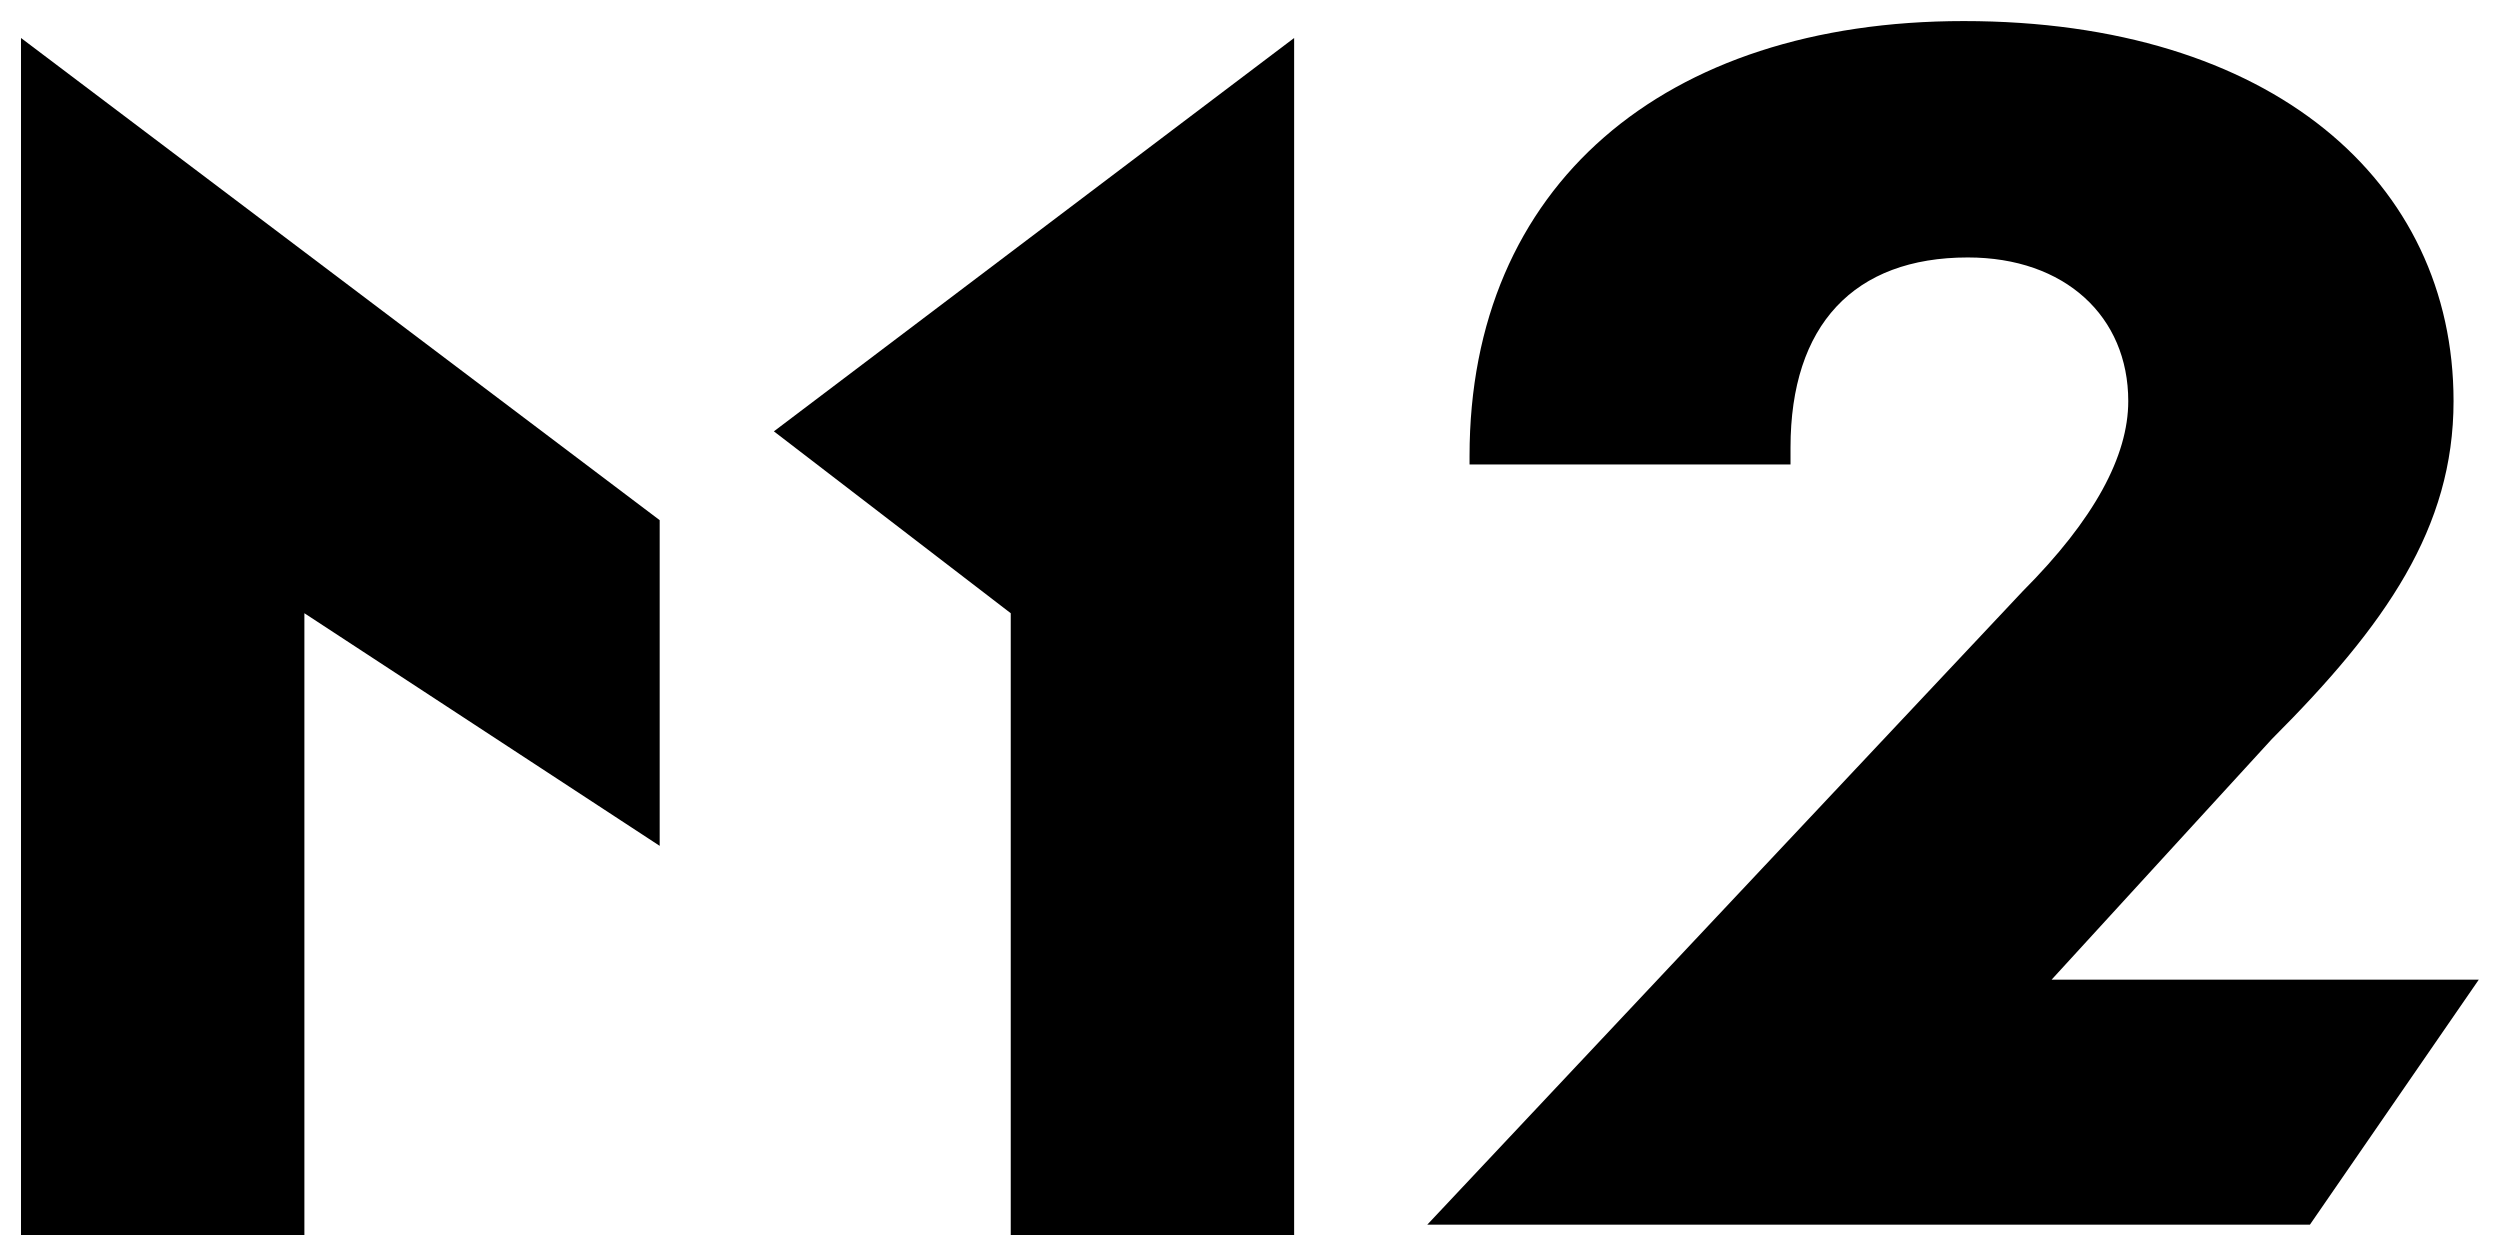<?xml version="1.0" encoding="UTF-8" standalone="no"?>
<!-- Created with Inkscape (http://www.inkscape.org/) -->

<svg
   xmlns:dc="http://purl.org/dc/elements/1.1/"
   xmlns:cc="http://creativecommons.org/ns#"
   xmlns:rdf="http://www.w3.org/1999/02/22-rdf-syntax-ns#"
   xmlns:svg="http://www.w3.org/2000/svg"
   xmlns="http://www.w3.org/2000/svg"
   xmlns:sodipodi="http://sodipodi.sourceforge.net/DTD/sodipodi-0.dtd"
   xmlns:inkscape="http://www.inkscape.org/namespaces/inkscape"
   width="59.2"
   height="29.7"
   viewBox="0 0 15.663 7.858"
   version="1.1"
   id="svg15088"
   inkscape:version="0.92.0 r15299"
   sodipodi:docname="m12.svg">
  <defs
     id="defs15082" />
  <sodipodi:namedview
     id="base"
     pagecolor="#ffffff"
     bordercolor="#666666"
     borderopacity="1.0"
     inkscape:pageopacity="0.0"
     inkscape:pageshadow="2"
     inkscape:zoom="15.412373"
     inkscape:cx="29.099996"
     inkscape:cy="14.35"
     inkscape:document-units="mm"
     inkscape:current-layer="layer1"
     showgrid="false"
     fit-margin-top="0"
     fit-margin-left="0"
     fit-margin-right="0"
     fit-margin-bottom="0"
     units="px"
     inkscape:window-width="1280"
     inkscape:window-height="744"
     inkscape:window-x="-4"
     inkscape:window-y="-4"
     inkscape:window-maximized="1" />
  <g
     inkscape:label="Layer 1"
     inkscape:groupmode="layer"
     id="layer1"
     transform="translate(6.187,-131.921)">
    <g
       transform="translate(-98.453,-151.04)"
       id="g15068">
      <polygon
         transform="matrix(0.265,0,0,0.265,92.371,283.093)"
         points="15.2,11.8 0.1,0.4 0.1,28.7 6.8,28.7 6.8,14 15.2,19.5 "
         id="polygon14945"
         style="fill:currentColor" />
      <polygon
         transform="matrix(0.265,0,0,0.265,92.371,283.093)"
         style="fill:currentColor"
         points="30.2,28.7 30.2,0.4 17.9,9.7 23.5,14 23.5,28.7 "
         id="polygon14947" />
      <path
         style="fill:currentColor;stroke-width:0.265"
         inkscape:connector-curvature="0"
         d="m 105.071,289.152 1.429,-1.561 c 0.714,-0.714 1.138,-1.323 1.138,-2.117 0,-1.376 -1.138,-2.381 -3.069,-2.381 -1.879,0 -3.096,1.032 -3.096,2.725 v 0.053 h 2.011 v -0.106 c 0,-0.767 0.397,-1.191 1.111,-1.191 0.609,0 1.005,0.37 1.005,0.9 0,0.344 -0.212,0.741 -0.661,1.191 l -3.731,3.969 h 5.53 l 1.058,-1.535 h -2.725 z"
         id="path14949" />
    </g>
  </g>
</svg>
